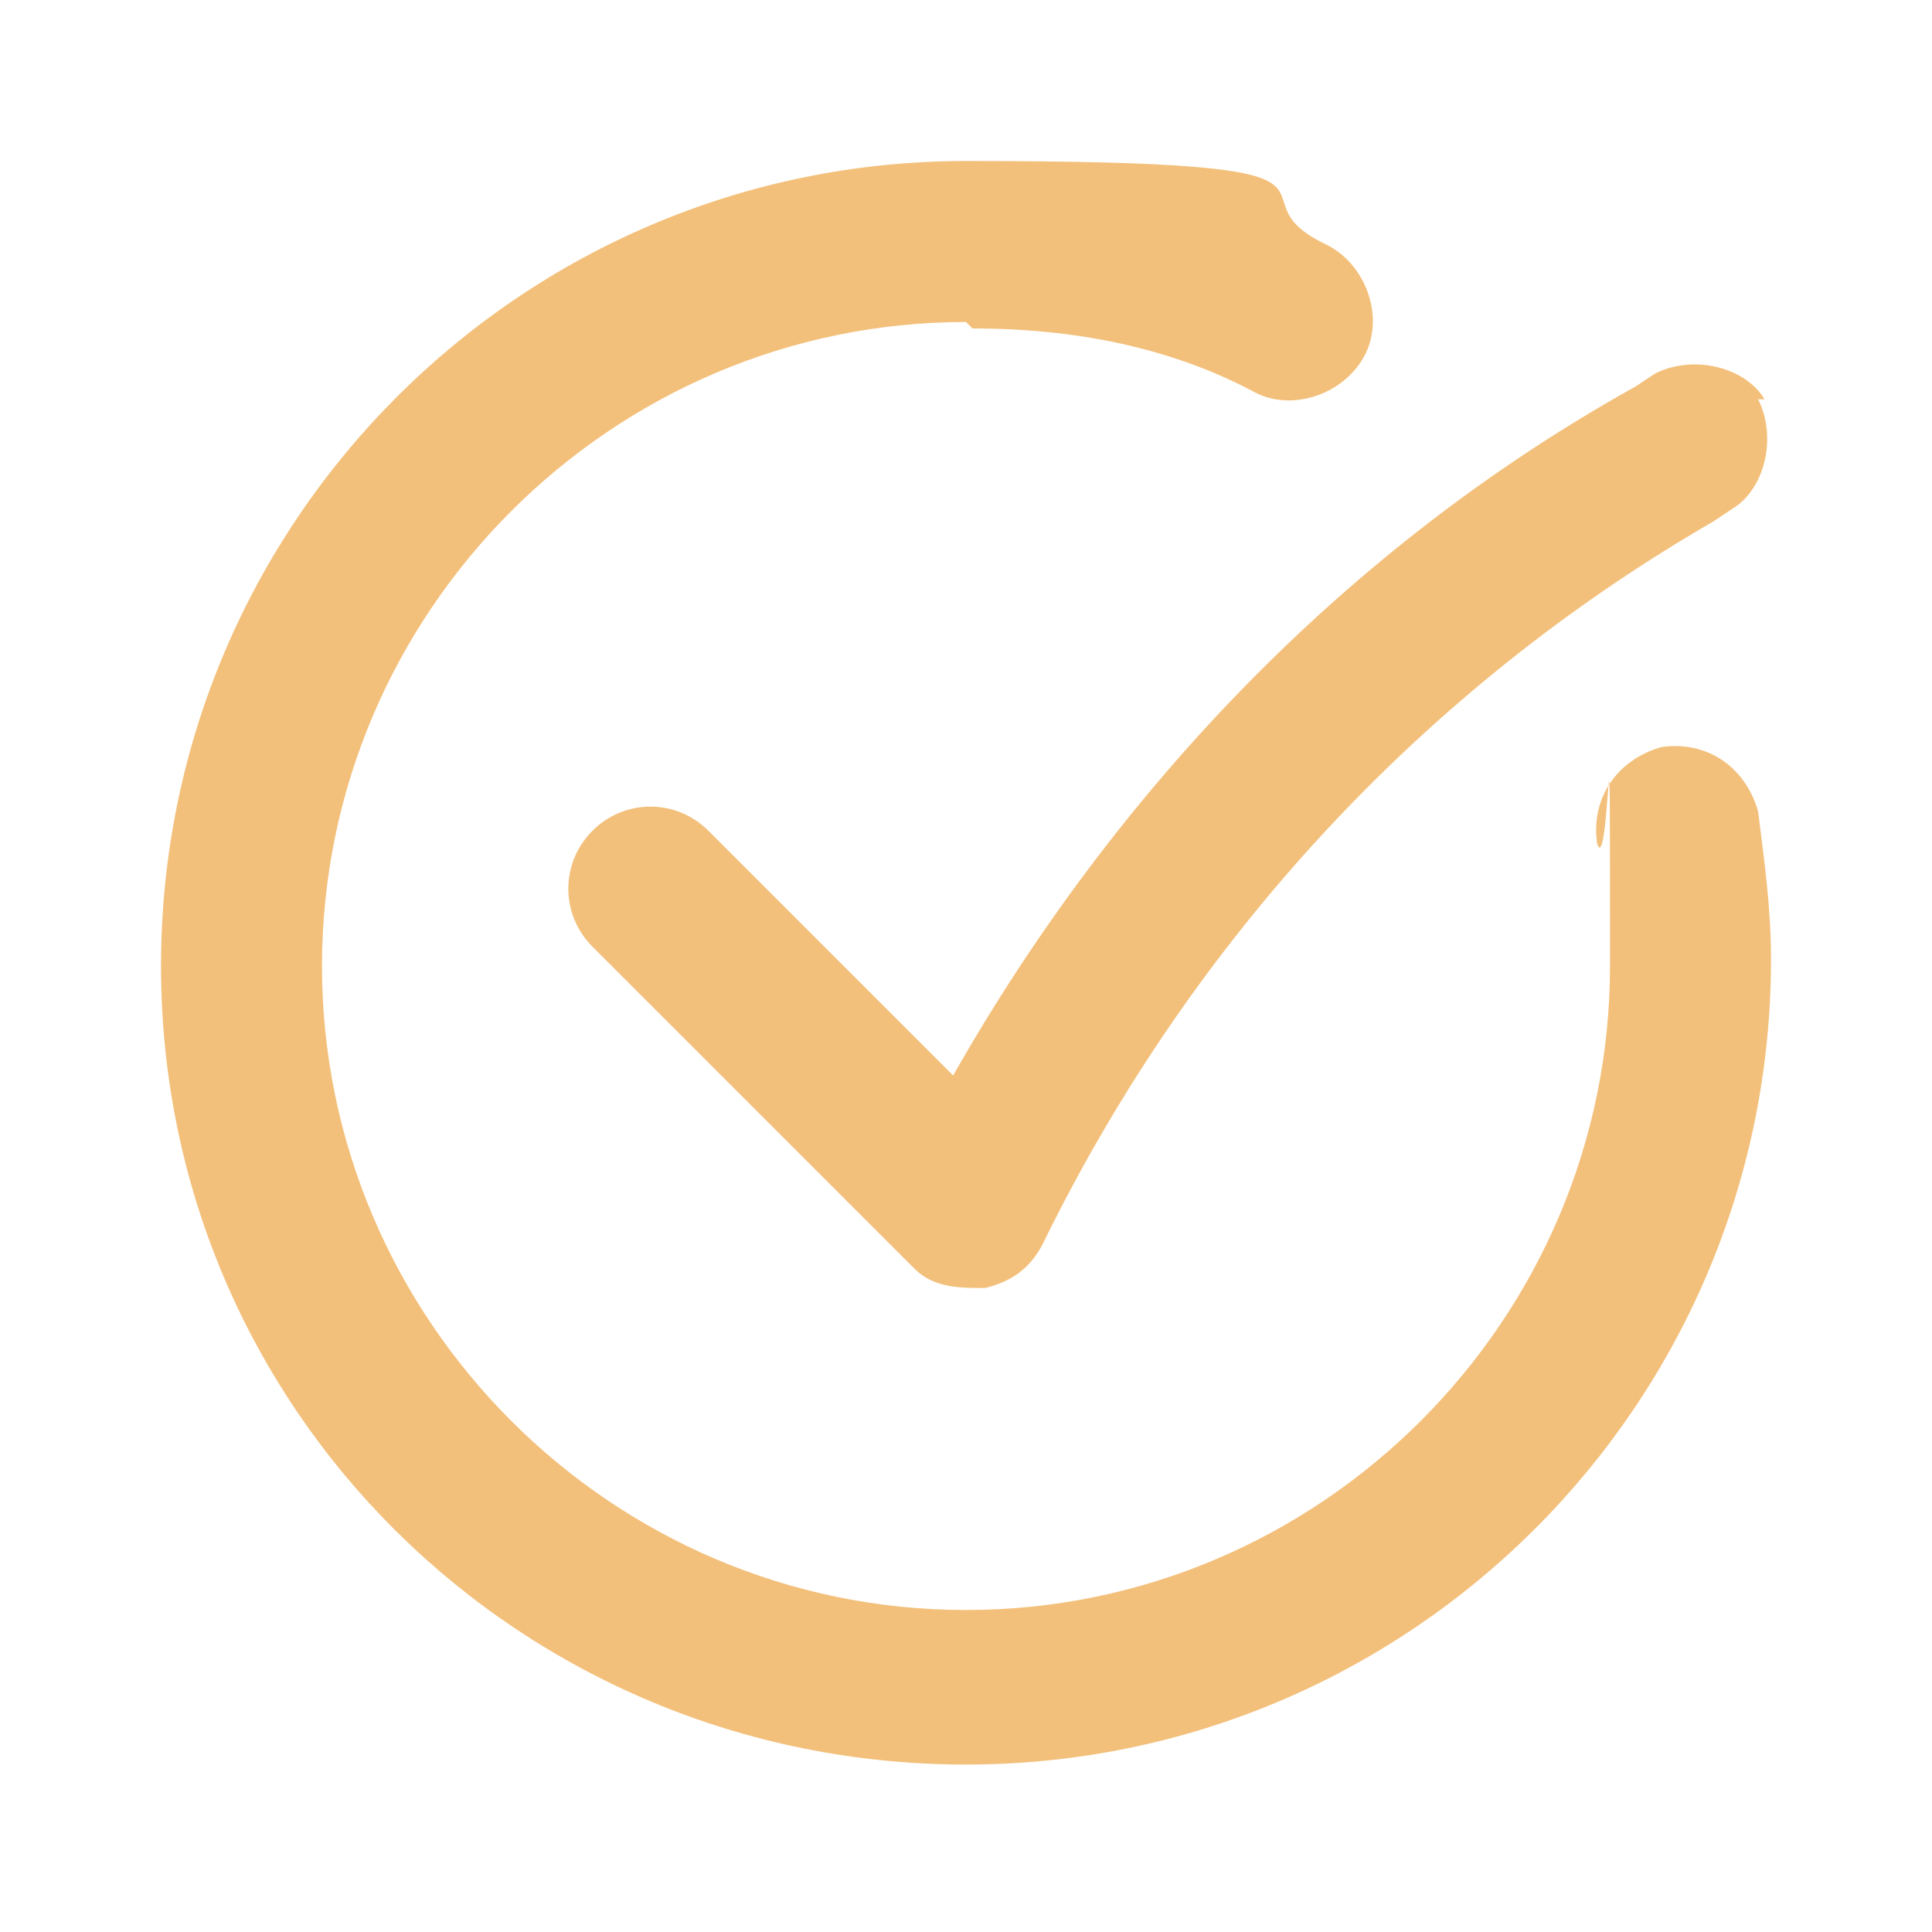 <?xml version="1.0" encoding="UTF-8"?>
<svg id="_Слой_1" data-name="Слой_1" xmlns="http://www.w3.org/2000/svg" width="30" height="30" version="1.1" viewBox="0 0 30 30">
  <!-- Generator: Adobe Illustrator 29.2.1, SVG Export Plug-In . SVG Version: 2.1.0 Build 116)  -->
  <defs>
    <style>
      .st0 {
        fill: #f3c07b;
        fill-rule: evenodd;
      }
    </style>
  </defs>
  <path class="st0" d="M15,5c-5.5,0-10,4.5-10,10s4.5,10,10,10,10-4.5,10-10,0-1.3-.2-1.9c-.1-.7.3-1.3,1-1.5.7-.1,1.3.3,1.5,1,.1.8.2,1.5.2,2.3,0,6.9-5.6,12.5-12.5,12.5S2.5,21.9,2.5,15,8.1,2.5,15,2.5s3.9.5,5.6,1.3c.6.3.9,1.1.6,1.7-.3.6-1.1.9-1.7.6-1.3-.7-2.8-1-4.4-1ZM27.3,6.2c.3.6.1,1.4-.4,1.7l-.3.2c-4.5,2.6-8.1,6.5-10.4,11.2-.2.4-.5.6-.9.7-.4,0-.8,0-1.1-.3l-5-5c-.5-.5-.5-1.3,0-1.8.5-.5,1.3-.5,1.8,0l3.8,3.8c2.5-4.4,6.1-8.2,10.6-10.7l.3-.2c.6-.3,1.4-.1,1.7.4Z"/>
</svg>
